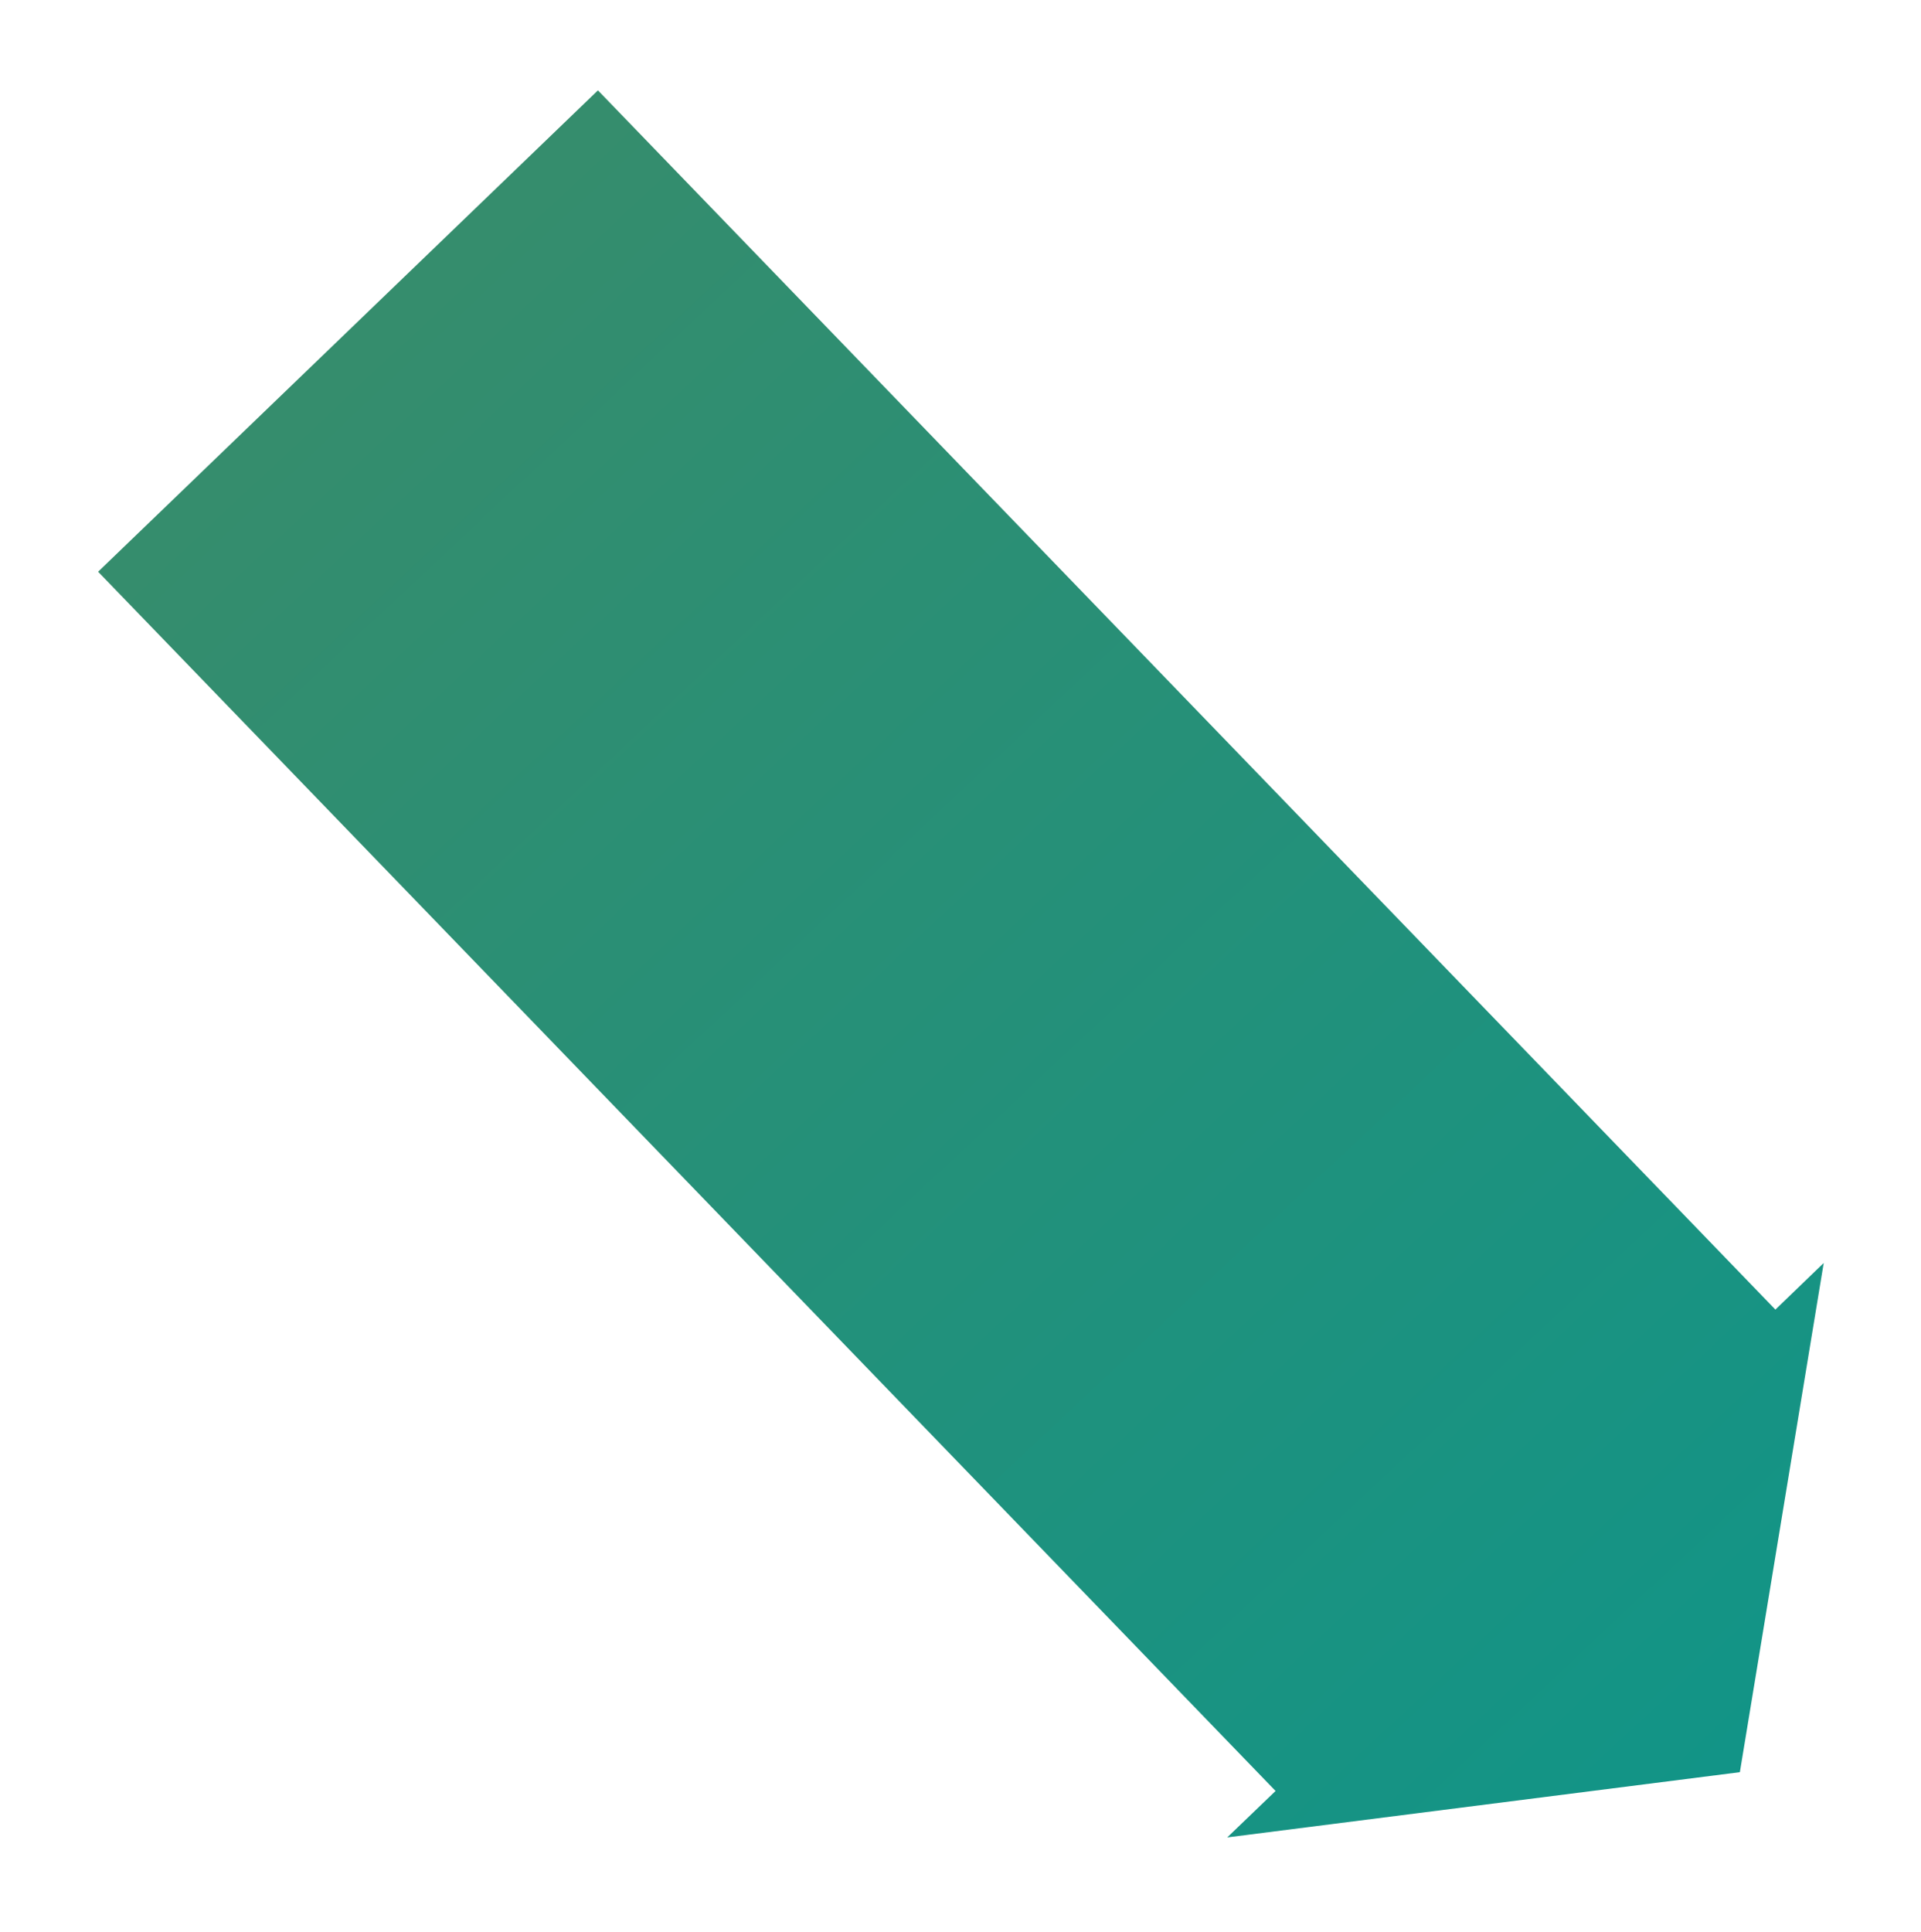 <svg width="175" height="176" viewBox="0 0 175 176" fill="none" xmlns="http://www.w3.org/2000/svg">
<g filter="url(#filter0_d_9064_39282)">
<path d="M157.735 115.286L50.471 4.23L4.938 48.078L112.202 159.134L107.799 163.365L154.499 157.422L162.138 111.041L157.735 115.286Z" fill="url(#paint0_linear_9064_39282)"/>
</g>
<defs>
<filter id="filter0_d_9064_39282" x="0.938" y="0.23" width="173.203" height="175.133" filterUnits="userSpaceOnUse" color-interpolation-filters="sRGB">
<feFlood flood-opacity="0" result="BackgroundImageFix"/>
<feColorMatrix in="SourceAlpha" type="matrix" values="0 0 0 0 0 0 0 0 0 0 0 0 0 0 0 0 0 0 127 0" result="hardAlpha"/>
<feOffset dx="4" dy="4"/>
<feGaussianBlur stdDeviation="4"/>
<feColorMatrix type="matrix" values="0 0 0 0 0.627 0 0 0 0 0.627 0 0 0 0 0.627 0 0 0 0.75 0"/>
<feBlend mode="normal" in2="BackgroundImageFix" result="effect1_dropShadow_9064_39282"/>
<feBlend mode="normal" in="SourceGraphic" in2="effect1_dropShadow_9064_39282" result="shape"/>
</filter>
<linearGradient id="paint0_linear_9064_39282" x1="0.235" y1="-6.026" x2="215.612" y2="223.571" gradientUnits="userSpaceOnUse">
<stop offset="0.01" stop-color="#3D8B67"/>
<stop offset="1" stop-color="#009894"/>
</linearGradient>
</defs>
</svg>
